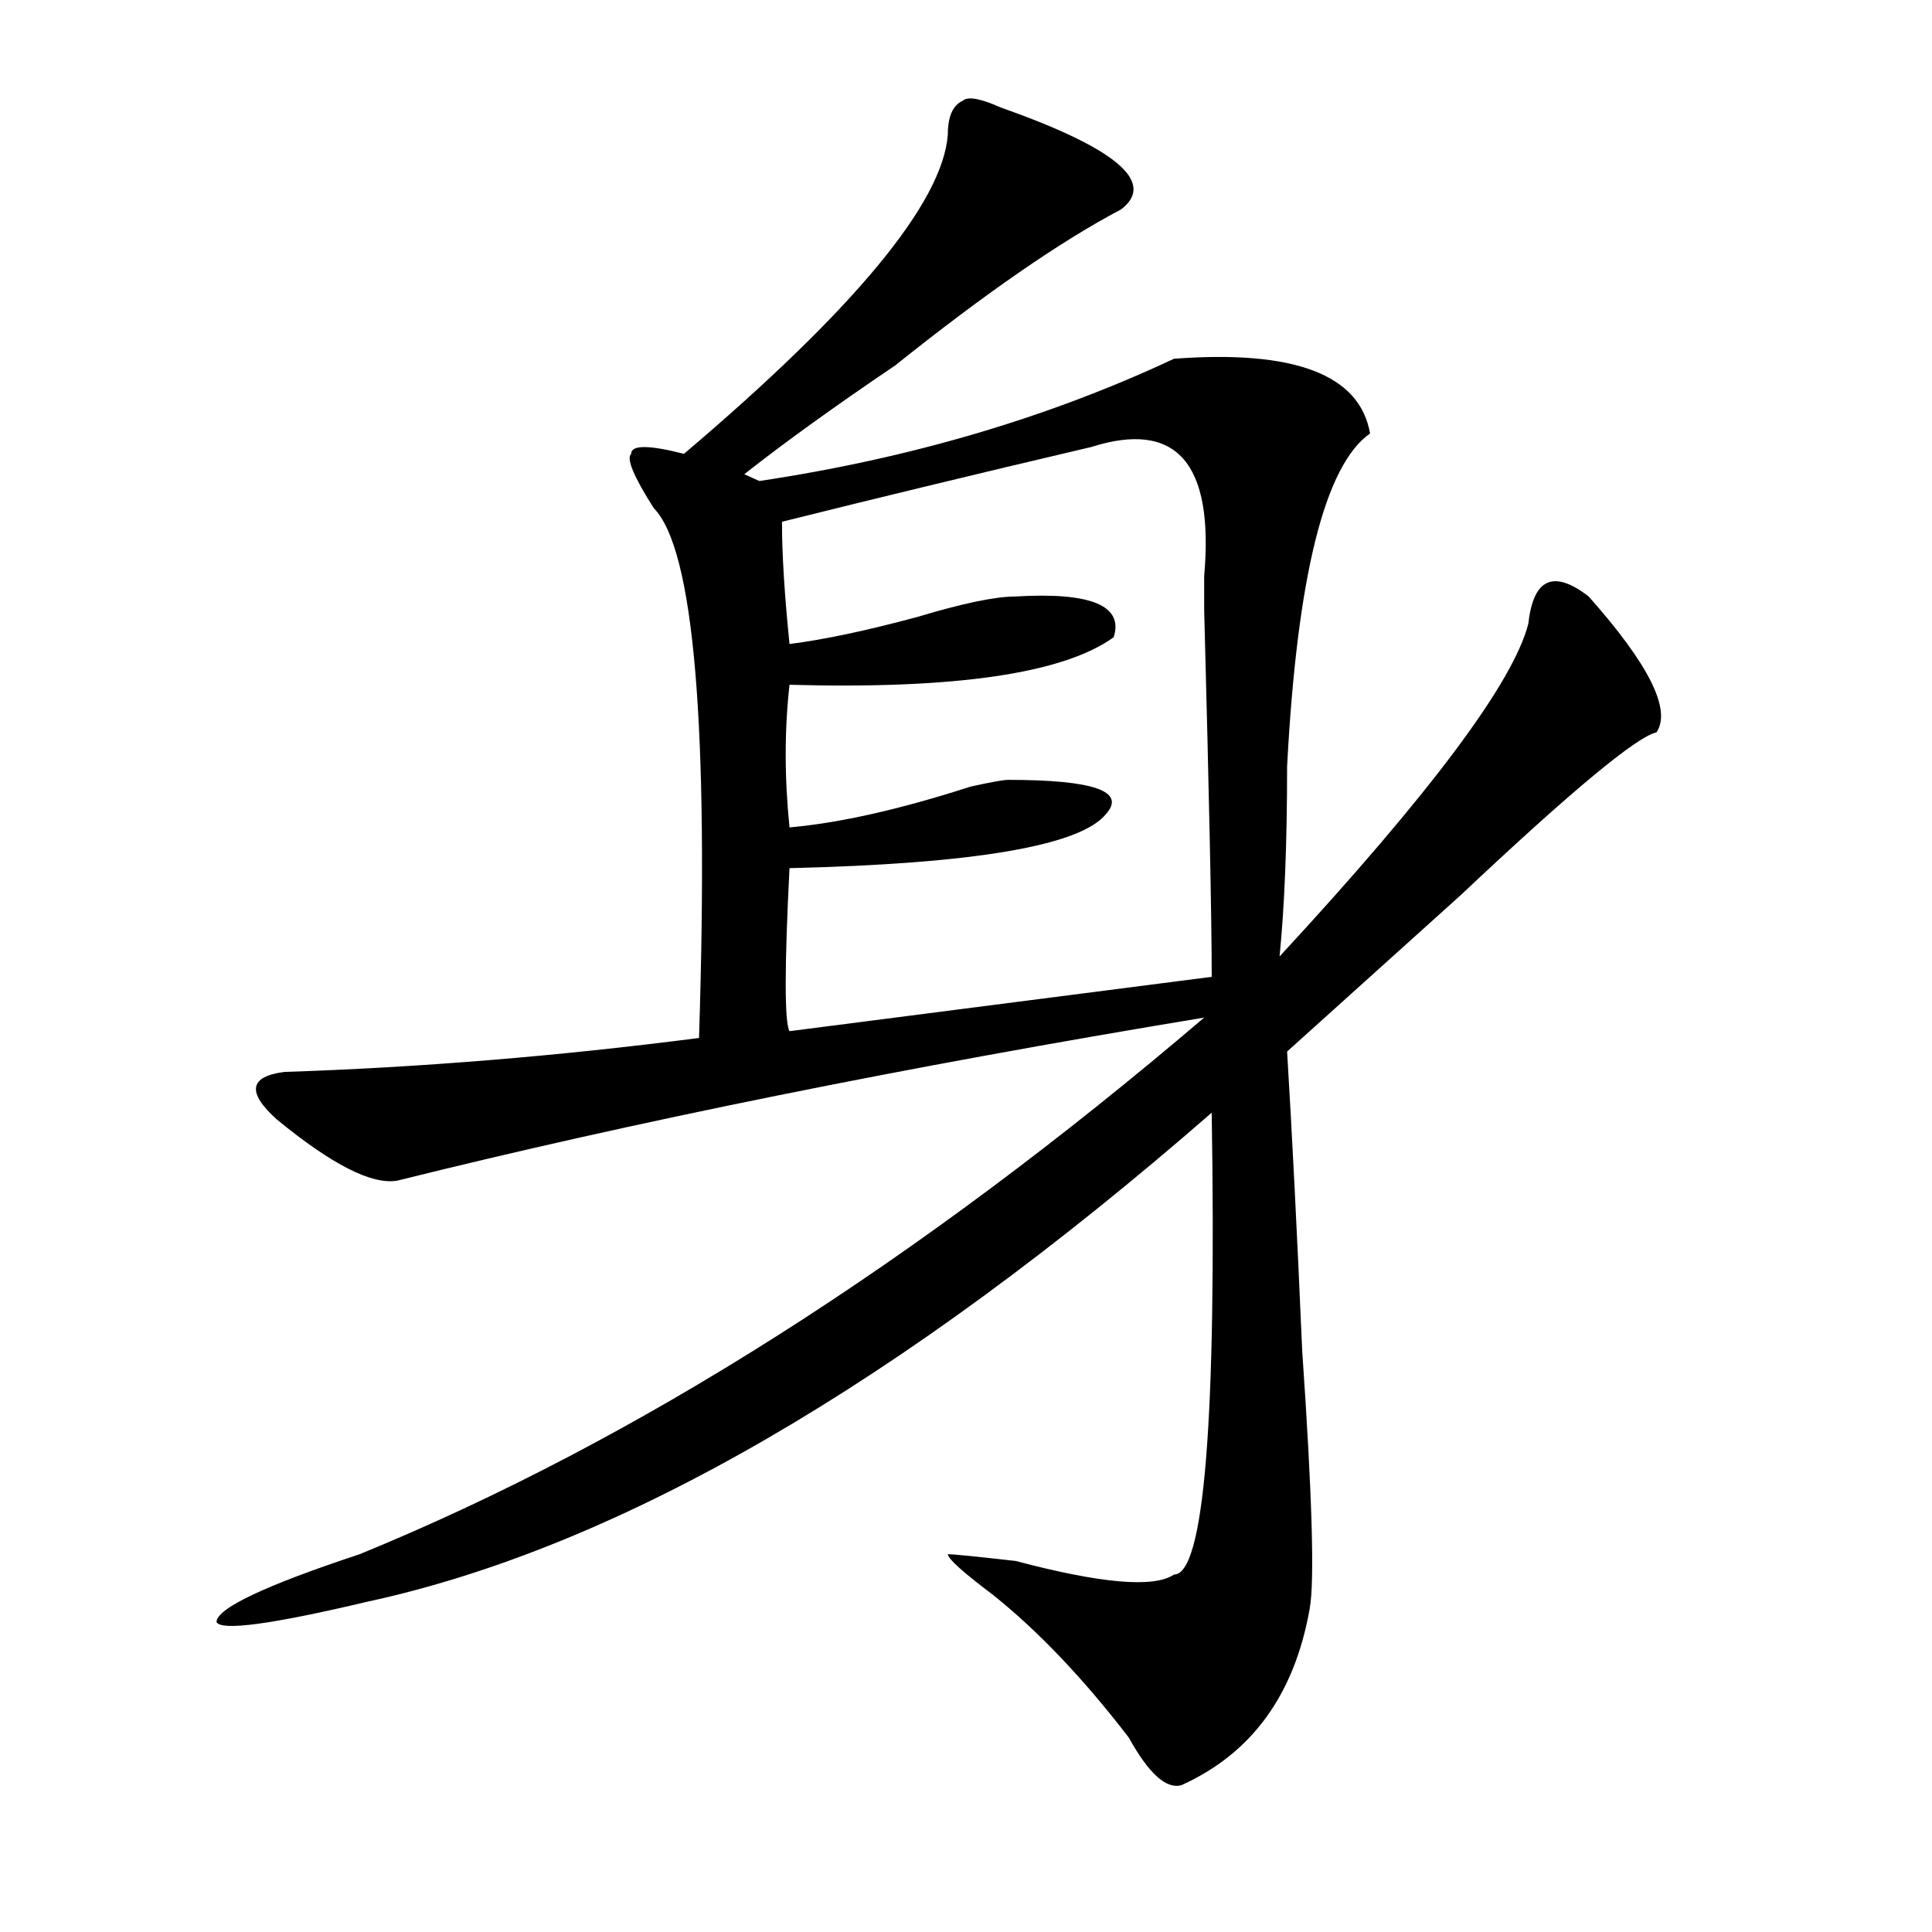 <?xml version="1.0" encoding="utf-8"?>
<!-- Generator: Adobe Illustrator 16.0.0, SVG Export Plug-In . SVG Version: 6.00 Build 0)  -->
<!DOCTYPE svg PUBLIC "-//W3C//DTD SVG 1.1//EN" "http://www.w3.org/Graphics/SVG/1.1/DTD/svg11.dtd">
<svg version="1.1" id="图层_1" xmlns="http://www.w3.org/2000/svg" xmlns:xlink="http://www.w3.org/1999/xlink" x="0px" y="0px"
	 width="1000px" height="1000px" viewBox="0 0 1000 1000" enable-background="new 0 0 1000 1000" xml:space="preserve">
<path d="M517.914,55.609c59.815,21.094,80.607,38.672,62.438,52.734c-31.219,16.425-70.242,43.396-117.07,80.859
	c-31.219,21.094-57.255,39.88-78.047,56.25l7.805,3.516c78.047-11.7,149.569-32.794,214.629-63.281
	c62.438-4.669,96.217,8.239,101.461,38.672c-23.414,16.425-37.743,73.828-42.926,172.266c0,39.881-1.342,72.675-3.902,98.438
	c78.047-84.375,120.973-141.778,128.777-172.266c2.561-23.4,12.987-28.125,31.219-14.063c31.219,35.156,42.926,58.612,35.121,70.313
	c-10.427,2.362-44.268,30.487-101.461,84.375c-39.023,35.156-68.962,62.128-89.754,80.859c2.561,42.188,5.183,93.769,7.805,154.688
	c5.183,75.037,6.463,119.531,3.902,133.594c-7.805,44.494-29.938,74.981-66.34,91.406c-7.805,2.307-16.951-5.878-27.316-24.609
	c-23.414-30.487-46.828-55.097-70.242-73.828c-15.609-11.756-23.414-18.787-23.414-21.094c2.561,0,14.268,1.153,35.121,3.516
	c44.206,11.7,71.522,14.063,81.949,7.031c15.609,0,22.072-79.65,19.512-239.063c-161.338,140.625-307.005,225-437.063,253.125
	c-49.45,11.7-75.485,15.216-78.047,10.547c0-7.031,24.694-18.787,74.145-35.156c143.046-58.557,288.773-151.172,437.063-277.734
	c-156.094,25.818-295.298,53.943-417.551,84.375c-13.048,2.362-33.841-8.185-62.438-31.641
	c-15.609-14.063-14.329-22.247,3.902-24.609c70.242-2.307,141.765-8.185,214.629-17.578c5.183-161.719-2.622-253.125-23.414-274.219
	c-10.427-16.37-14.329-25.763-11.707-28.125c0-4.669,9.085-4.669,27.316,0c88.412-74.981,133.96-130.078,136.582-165.234
	c0-9.339,2.561-15.216,7.805-17.578C500.963,49.786,507.487,50.94,517.914,55.609z M623.277,298.188
	c5.183-58.558-14.329-80.859-58.535-66.797c-59.877,14.063-113.168,26.972-159.996,38.672c0,16.425,1.28,37.519,3.902,63.281
	c18.17-2.307,40.304-7.031,66.34-14.063c23.414-7.031,40.304-10.547,50.73-10.547c39.023-2.307,55.913,4.725,50.73,21.094
	c-26.036,18.787-81.949,26.972-167.801,24.609c-2.622,23.456-2.622,48.065,0,73.828c25.975-2.307,57.193-9.338,93.656-21.094
	c10.365-2.307,16.89-3.516,19.512-3.516c44.206,0,61.096,5.878,50.73,17.578c-13.049,16.425-67.682,25.818-163.898,28.125
	c-2.622,51.581-2.622,79.706,0,84.375l218.531-28.125c0-30.432-1.342-93.713-3.902-189.844
	C623.277,329.828,623.277,324.006,623.277,298.188z"/>
</svg>
